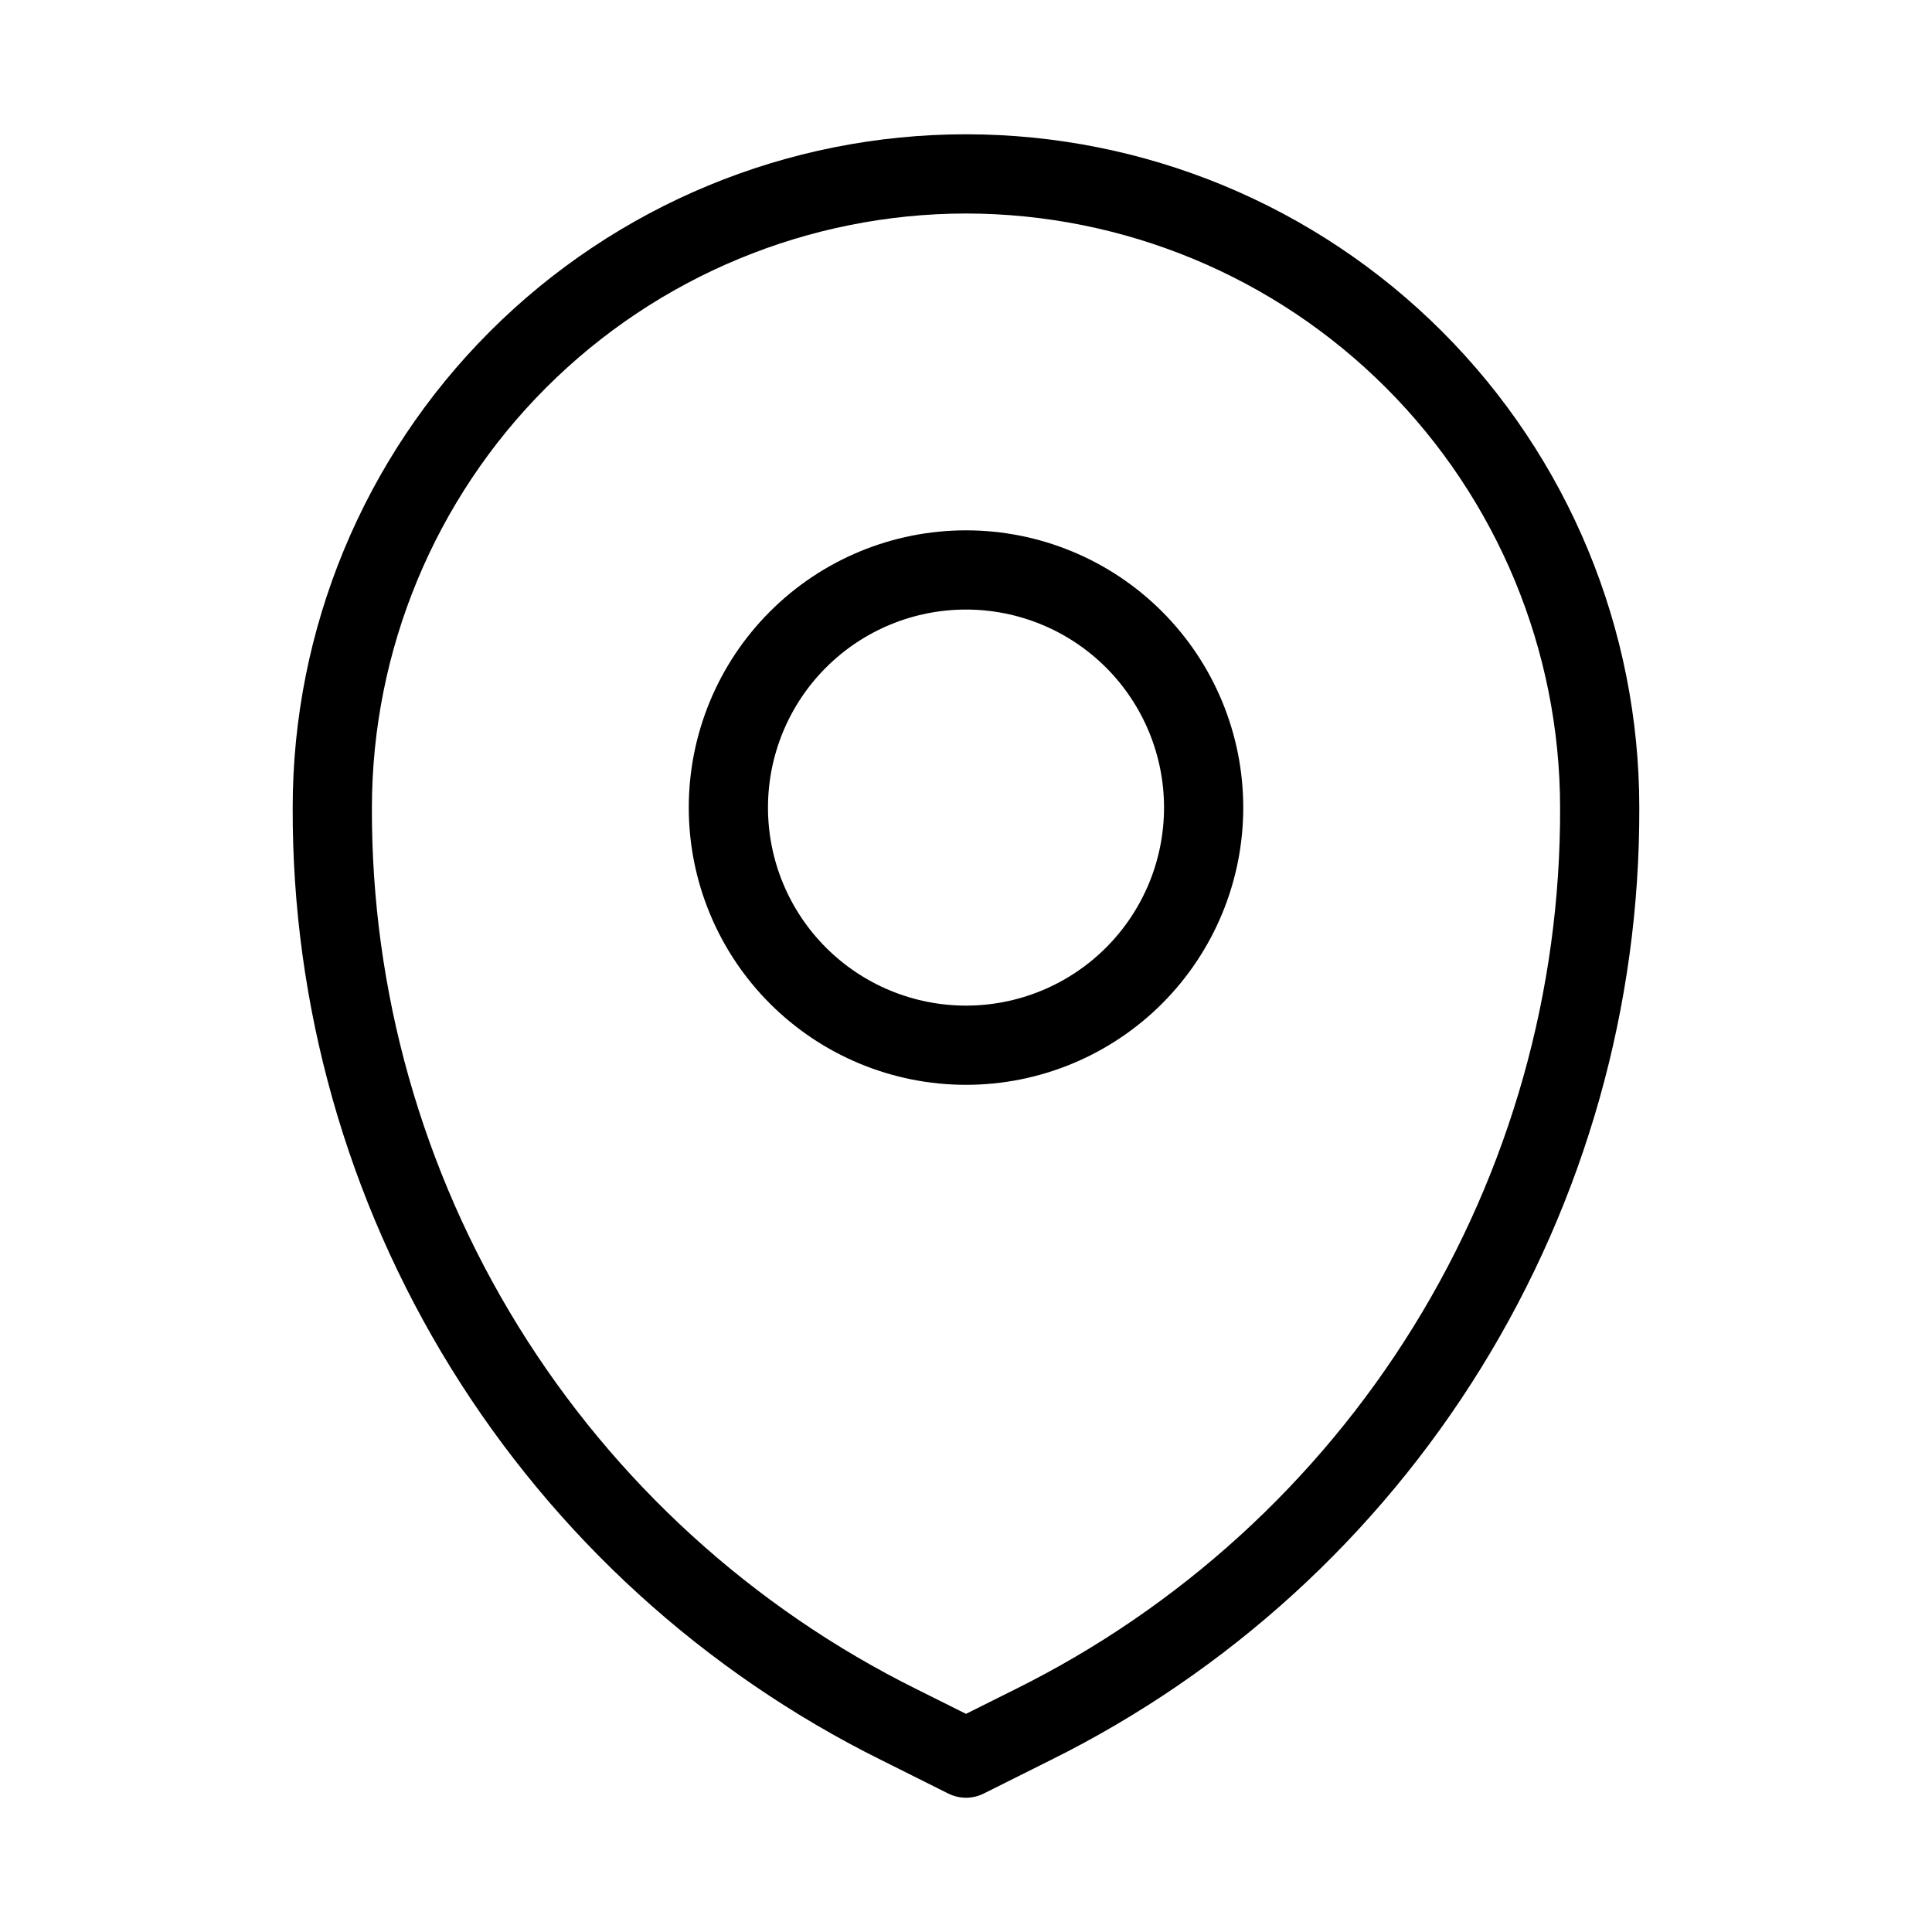 <?xml version="1.0" encoding="UTF-8"?>
<!-- Uploaded to: ICON Repo, www.iconrepo.com, Generator: ICON Repo Mixer Tools -->
<svg fill="#000000" width="800px" height="800px" version="1.1" viewBox="144 144 512 512" xmlns="http://www.w3.org/2000/svg">
 <path d="m377.58 610.45 17.719 8.859v-0.004c2.957 1.484 6.445 1.484 9.402 0l17.719-8.859v0.004c46.988-23.305 86.508-59.305 114.08-103.92 27.578-44.617 42.102-96.062 41.93-148.51 0-47.324-18.797-92.711-52.262-126.17-33.461-33.461-78.848-52.262-126.17-52.262-47.324 0-92.711 18.801-126.17 52.262-33.465 33.461-52.262 78.848-52.262 126.17-0.172 52.449 14.355 103.89 41.93 148.51 27.574 44.613 67.094 80.613 114.08 103.92zm22.422-409.87c41.742 0.043 81.762 16.645 111.28 46.16 29.516 29.52 46.117 69.539 46.16 111.28 0.16 48.547-13.281 96.172-38.805 137.47-25.523 41.301-62.105 74.621-105.6 96.191l-13.035 6.508-13.035-6.508h-0.004c-43.492-21.57-80.074-54.891-105.6-96.191-25.523-41.297-38.965-88.922-38.805-137.47 0.043-41.742 16.645-81.762 46.16-111.28 29.52-29.516 69.539-46.117 111.28-46.16zm0 230.91c19.484 0 38.172-7.742 51.953-21.52 13.777-13.781 21.52-32.469 21.52-51.953 0-19.488-7.742-38.176-21.52-51.953-13.781-13.781-32.469-21.52-51.953-21.52-19.488 0-38.176 7.738-51.953 21.52-13.781 13.777-21.52 32.465-21.52 51.953 0 19.484 7.738 38.172 21.52 51.953 13.777 13.777 32.465 21.52 51.953 21.52zm0-125.95c13.918 0 27.266 5.527 37.109 15.371 9.84 9.84 15.371 23.191 15.371 37.109s-5.531 27.266-15.371 37.109c-9.844 9.84-23.191 15.371-37.109 15.371-13.922 0-27.27-5.531-37.109-15.371-9.844-9.844-15.371-23.191-15.371-37.109s5.527-27.27 15.371-37.109c9.84-9.844 23.188-15.371 37.109-15.371z"/>
</svg>